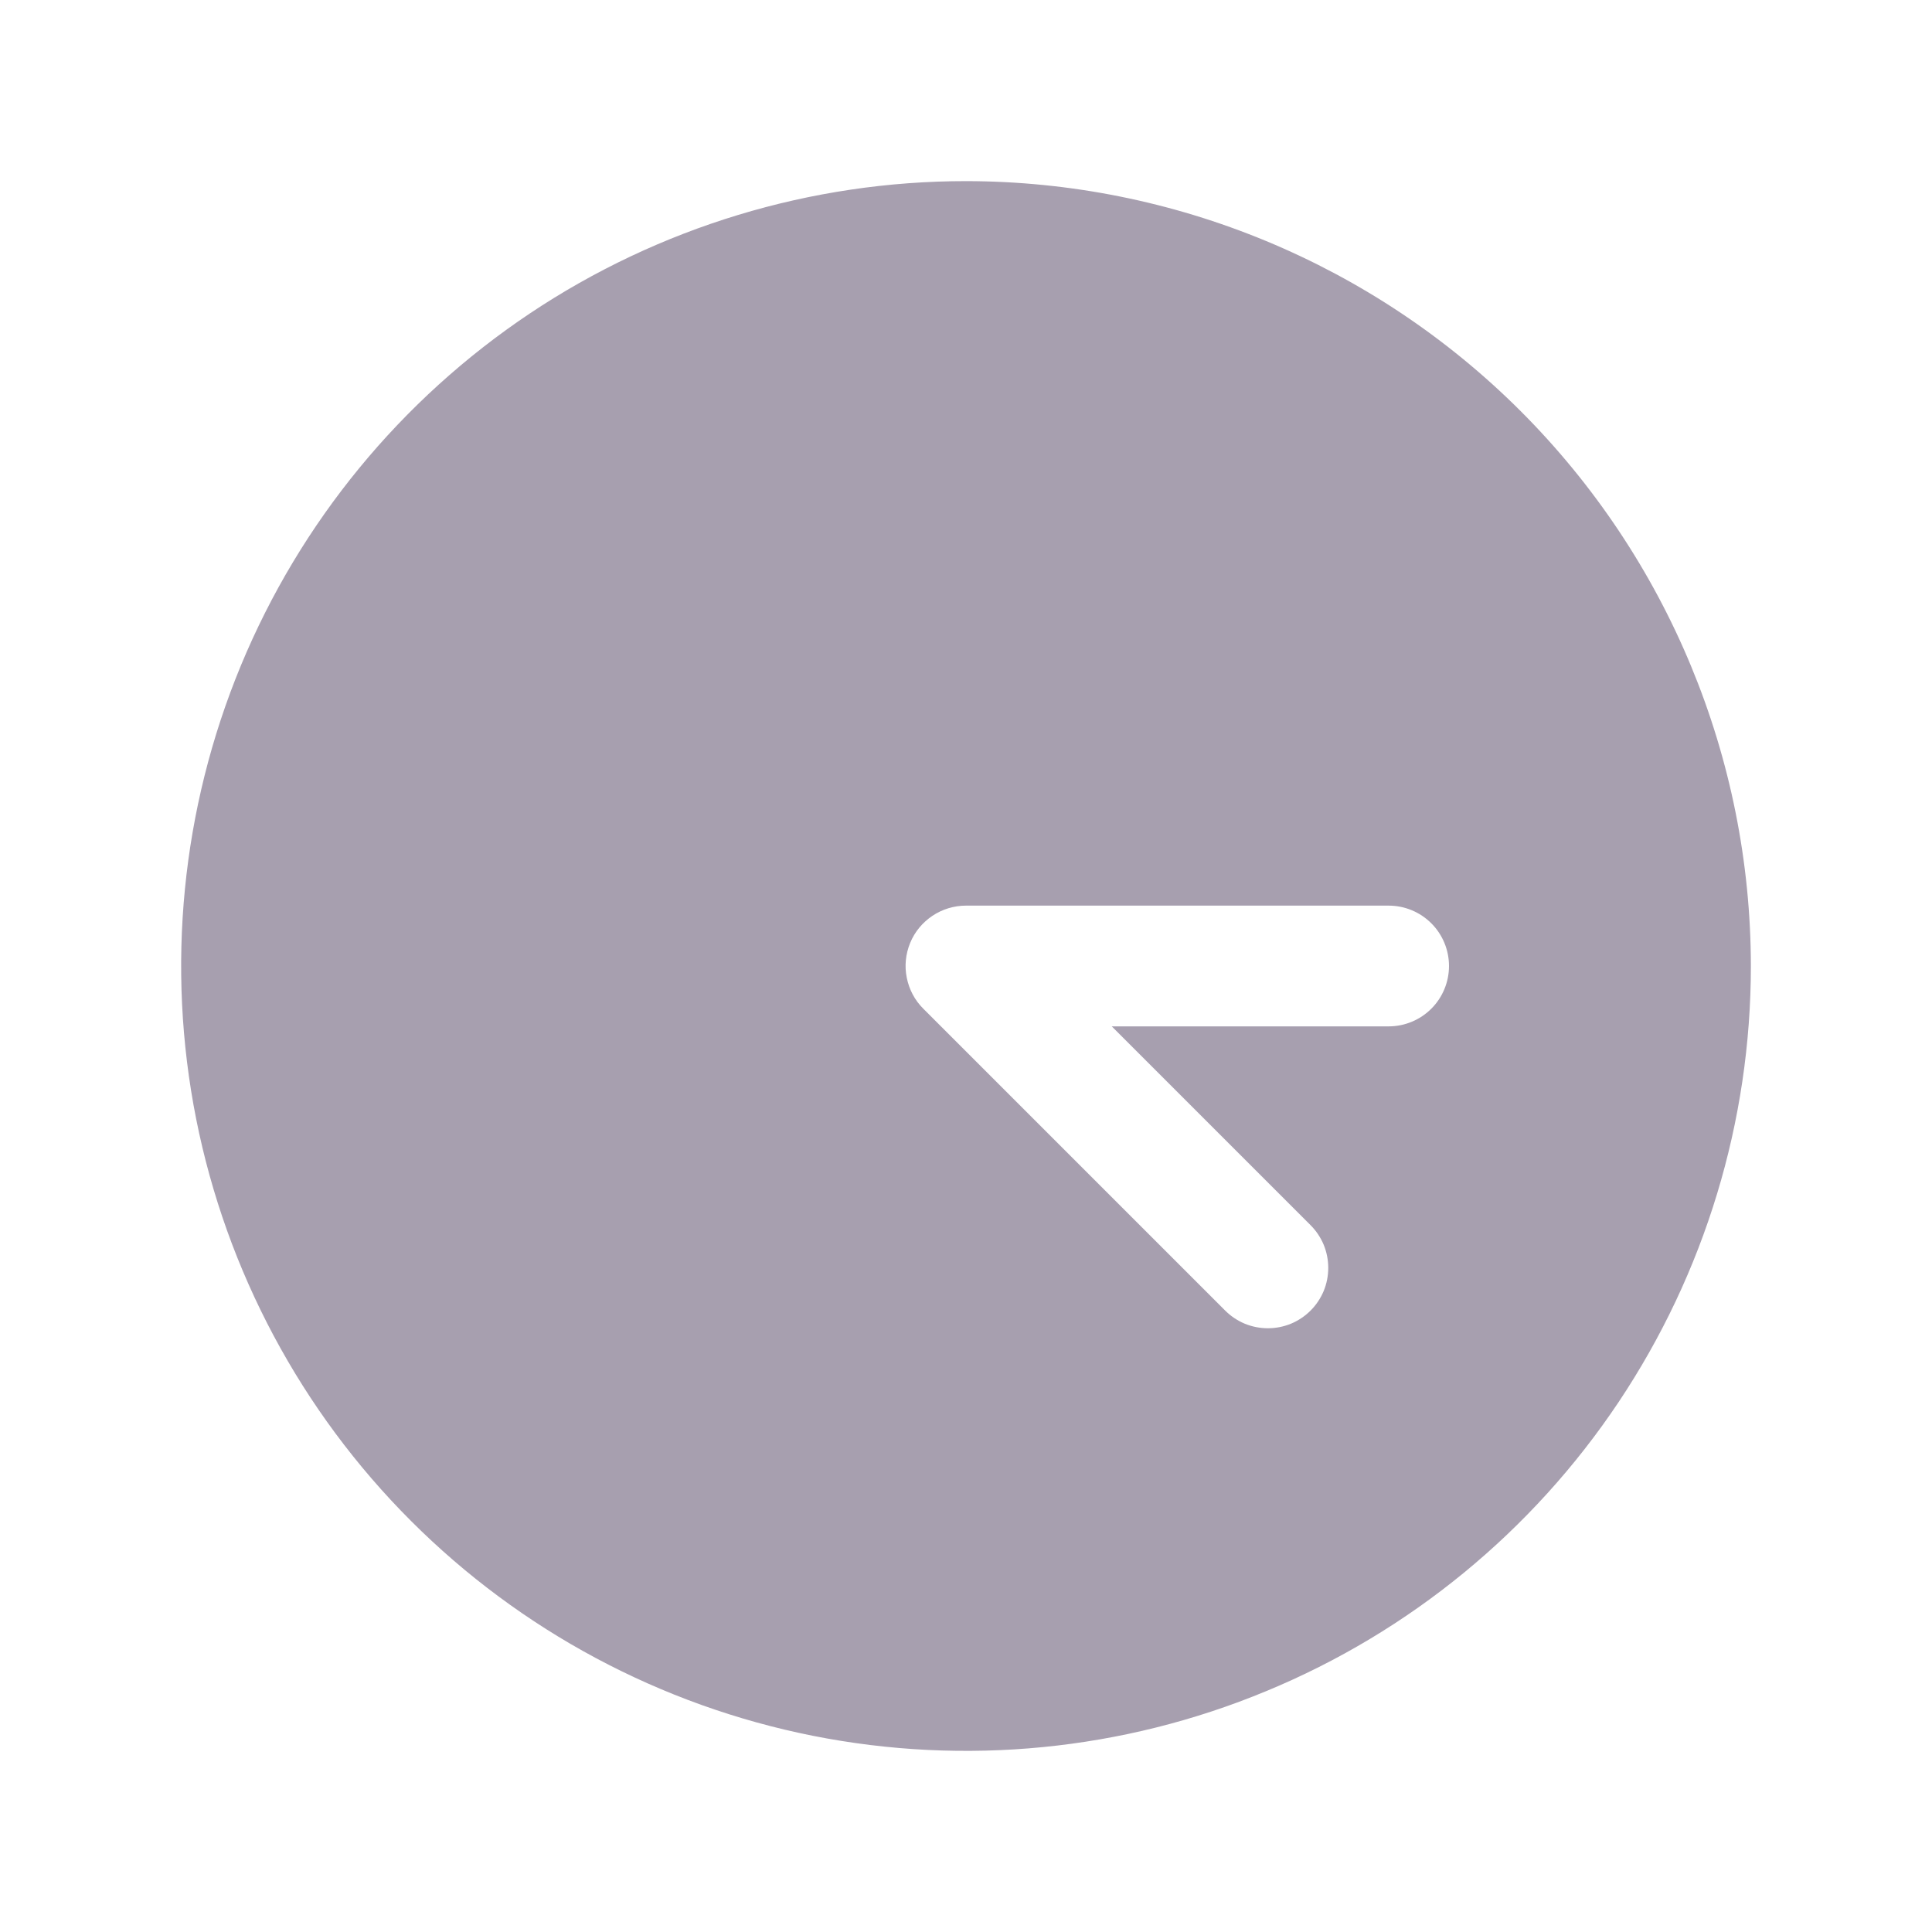 <svg width="20" height="20" viewBox="0 0 20 20" fill="none" xmlns="http://www.w3.org/2000/svg">
<g opacity="0.4">
<path d="M10 1.875C8.393 1.875 6.822 2.352 5.486 3.244C4.15 4.137 3.108 5.406 2.493 6.891C1.879 8.375 1.718 10.009 2.031 11.585C2.345 13.161 3.118 14.609 4.255 15.745C5.391 16.881 6.839 17.655 8.415 17.969C9.991 18.282 11.625 18.122 13.109 17.506C14.594 16.892 15.863 15.85 16.756 14.514C17.648 13.178 18.125 11.607 18.125 10C18.123 7.846 17.266 5.781 15.743 4.257C14.22 2.734 12.154 1.877 10 1.875ZM14.375 10.625H11.509L13.567 12.683C13.625 12.741 13.671 12.81 13.703 12.886C13.734 12.962 13.75 13.043 13.75 13.125C13.75 13.207 13.734 13.288 13.703 13.364C13.671 13.44 13.625 13.509 13.567 13.567C13.509 13.625 13.44 13.671 13.364 13.703C13.288 13.734 13.207 13.75 13.125 13.75C13.043 13.75 12.962 13.734 12.886 13.703C12.81 13.671 12.741 13.625 12.683 13.567L9.558 10.442C9.47 10.355 9.411 10.243 9.387 10.122C9.362 10.001 9.375 9.875 9.422 9.761C9.469 9.646 9.55 9.549 9.653 9.48C9.755 9.412 9.876 9.375 10 9.375H14.375C14.541 9.375 14.7 9.441 14.817 9.558C14.934 9.675 15 9.834 15 10C15 10.166 14.934 10.325 14.817 10.442C14.7 10.559 14.541 10.625 14.375 10.625Z" fill="#230E38"/>
</g>
</svg>
